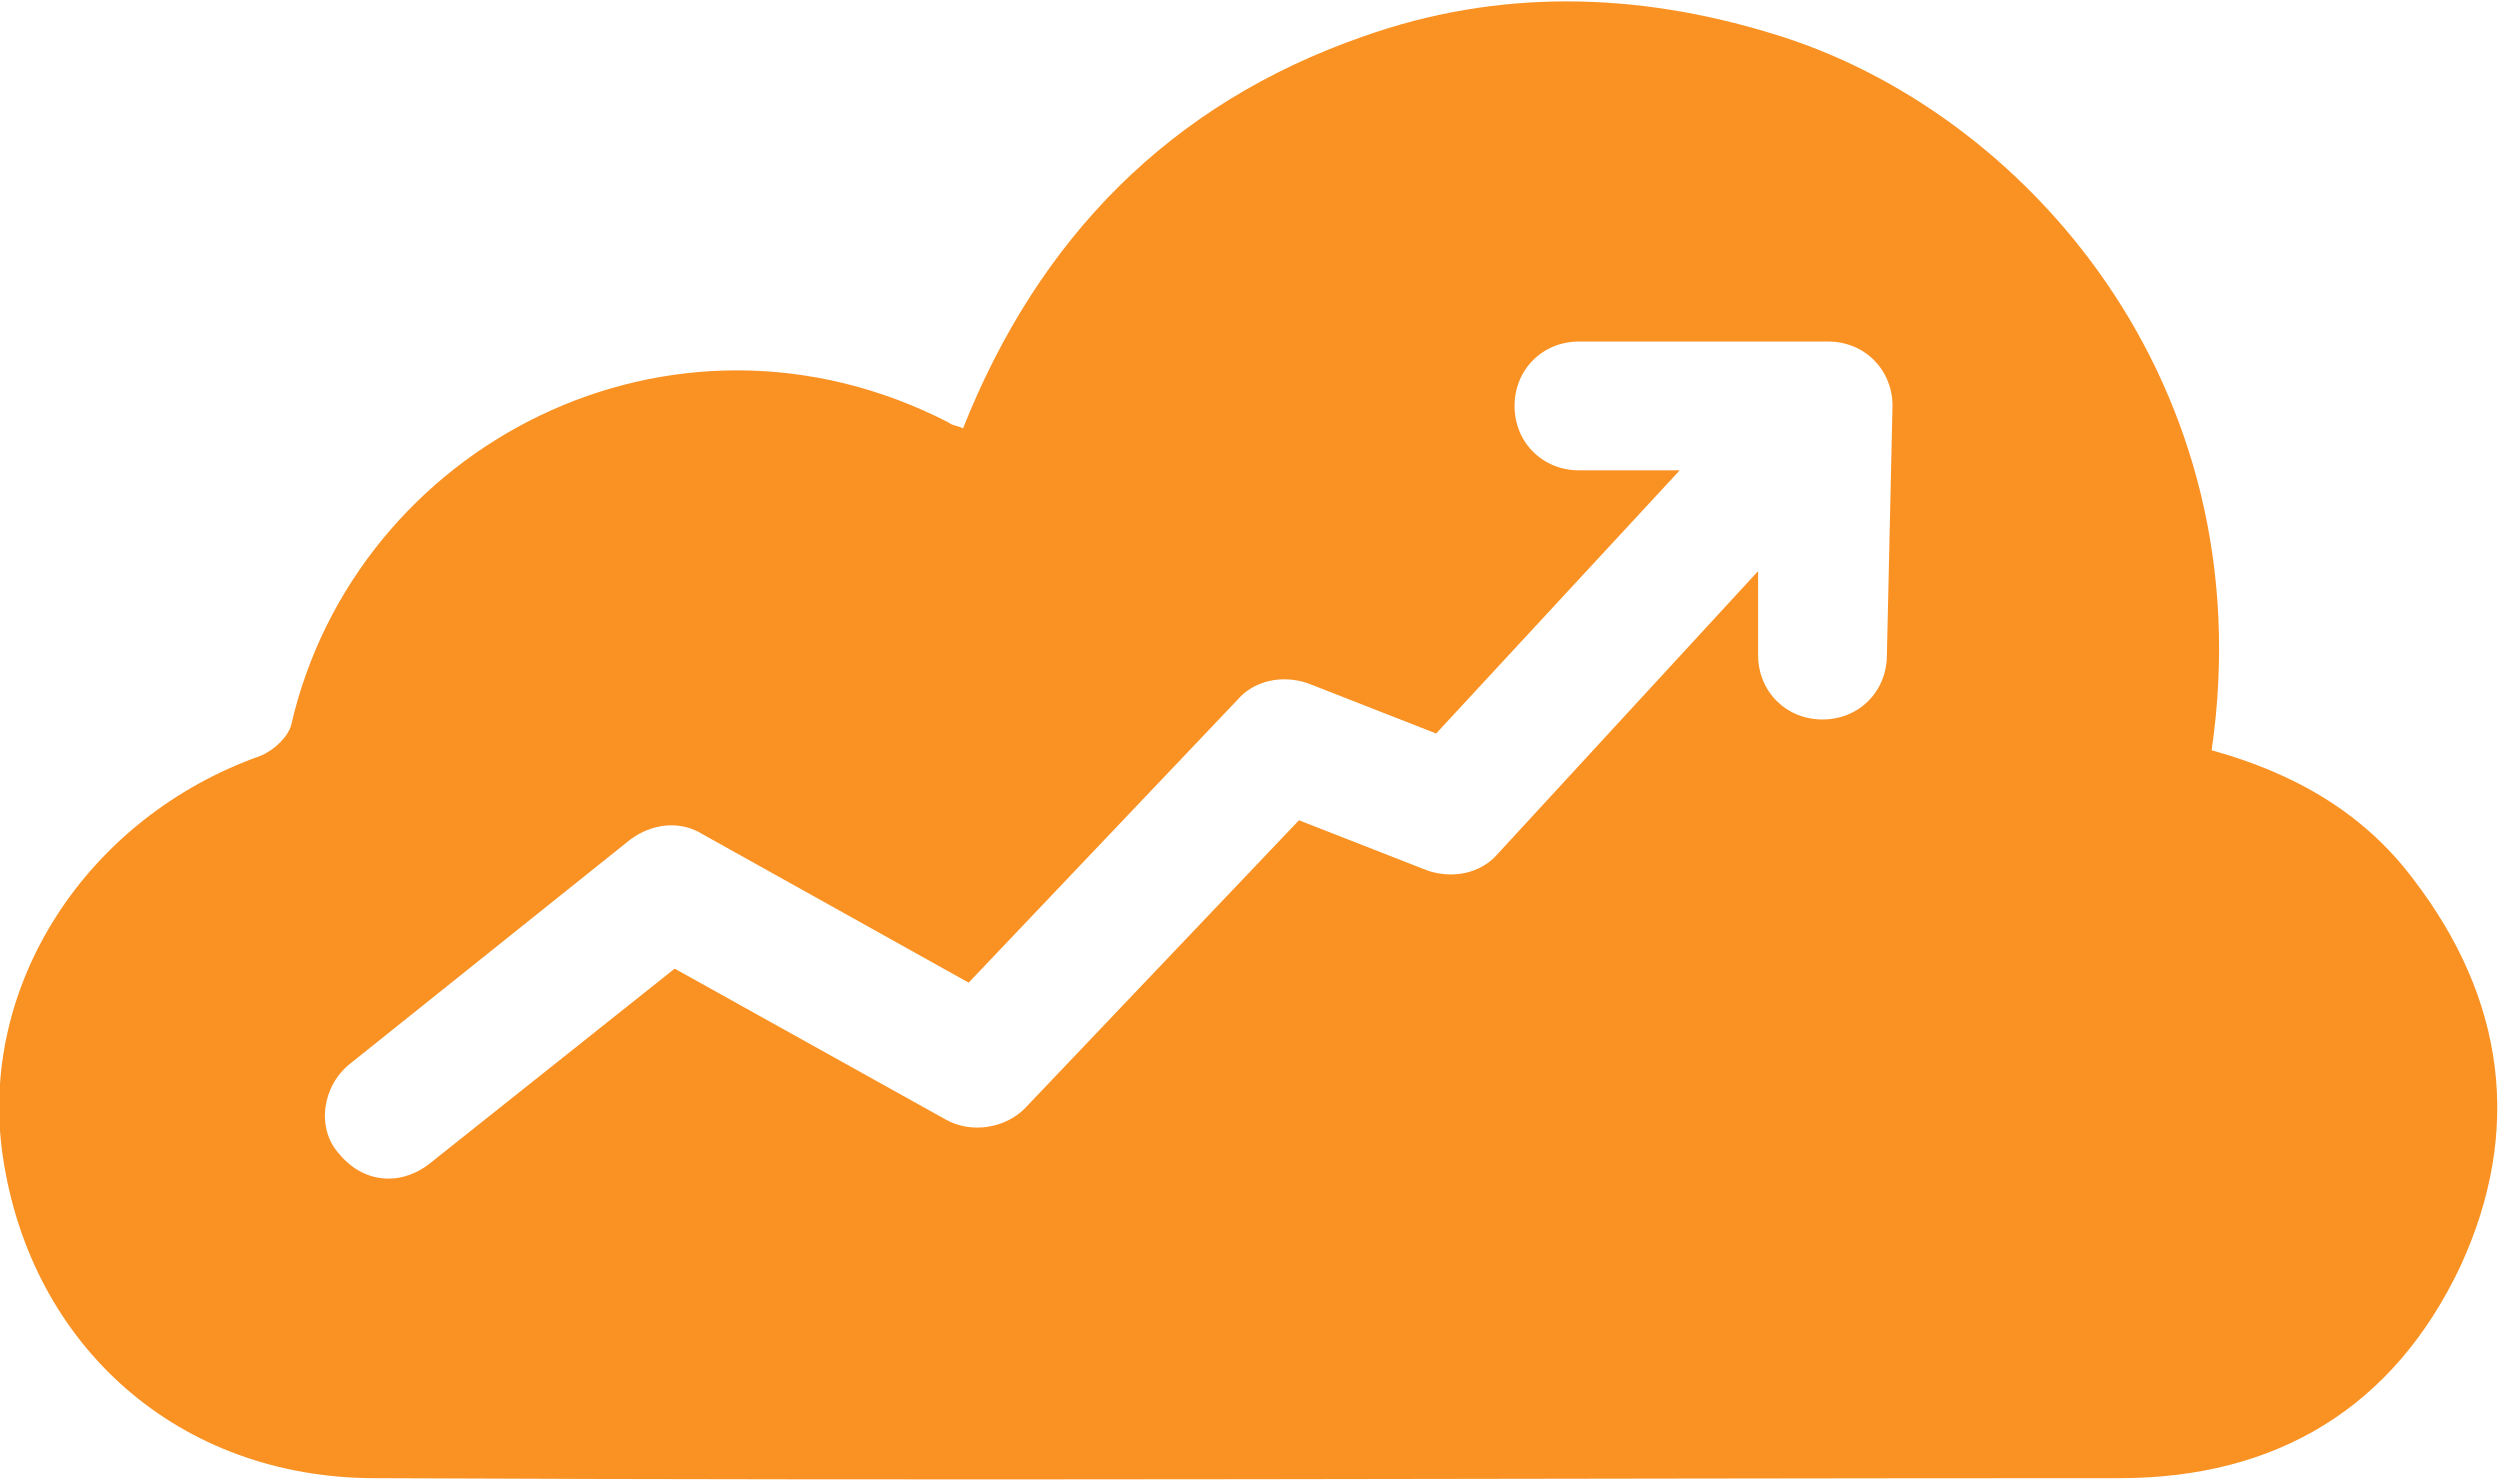 <!-- Generator: Adobe Illustrator 18.0.0, SVG Export Plug-In  -->
<svg version="1.1"
	 xmlns="http://www.w3.org/2000/svg" xmlns:xlink="http://www.w3.org/1999/xlink" xmlns:a="http://ns.adobe.com/AdobeSVGViewerExtensions/3.0/"
	 x="0px" y="0px" width="89.3px" height="52.9px" viewBox="0 0 89.3 52.9" enable-background="new 0 0 89.3 52.9"
	 xml:space="preserve">
<defs>
</defs>
<path fill="#FA9123" d="M79,26.8c2.9,0.8,5.4,2.2,7.2,4.6c3.3,4.3,3.9,9,1.7,13.8c-2.4,5.1-6.6,7.6-12.2,7.6
	c-20.8,0-41.5,0.1-62.3,0c-7,0-12.3-4.7-13.3-11.5C-0.8,35.2,3.1,29.2,9.3,27c0.5-0.2,1-0.7,1.1-1.1c2.3-10,13.6-15.9,23.5-10.8
	c0.1,0.1,0.3,0.1,0.5,0.2c2.7-6.8,7.4-11.6,14.3-14c4.8-1.7,9.7-1.6,14.6-0.1C72.3,3.9,80.9,13.7,79,26.8z M67.6,14.5
	C67.6,14.5,67.6,14.5,67.6,14.5c0-1.3-1-2.3-2.3-2.3h-8.9c-1.3,0-2.3,1-2.3,2.3s1,2.3,2.3,2.3H60l-8.7,9.4l-4.6-1.8
	c-0.9-0.3-1.9-0.1-2.5,0.6l-9.6,10.1l-9.5-5.3c-0.8-0.5-1.8-0.4-2.6,0.2l-10,8c-1,0.8-1.2,2.3-0.4,3.2c0.5,0.6,1.1,0.9,1.8,0.9
	c0.5,0,1-0.2,1.4-0.5l8.8-7l9.7,5.4c0.9,0.5,2.1,0.3,2.8-0.4l9.8-10.3l4.6,1.8c0.9,0.3,1.9,0.1,2.5-0.6l9.3-10.1v3
	c0,1.3,1,2.3,2.3,2.3c1.3,0,2.3-1,2.3-2.3L67.6,14.5C67.6,14.5,67.6,14.5,67.6,14.5z"/>
</svg>